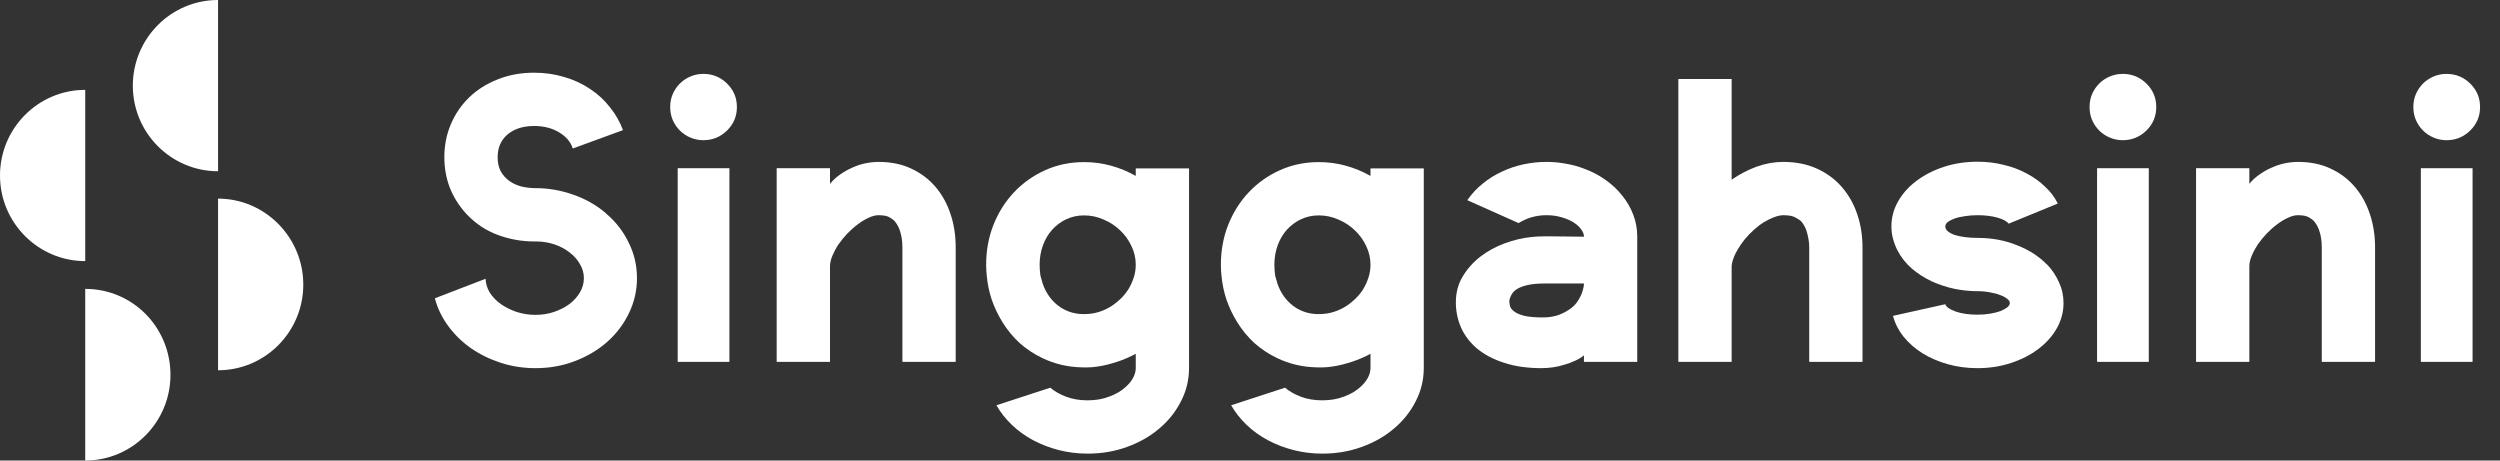 <svg width="76" height="14" viewBox="0 0 76 14" fill="none" xmlns="http://www.w3.org/2000/svg">
<rect x="0" y="0" width="76" height="14" fill="#333333" stroke="none"/>
<path d="M18.47 6.53C18.75 6.778 18.968 7.068 19.124 7.4C19.284 7.728 19.364 8.08 19.364 8.456C19.364 8.832 19.282 9.188 19.118 9.524C18.958 9.856 18.738 10.146 18.458 10.394C18.182 10.638 17.856 10.832 17.48 10.976C17.108 11.12 16.708 11.192 16.28 11.192C15.912 11.192 15.56 11.138 15.224 11.03C14.892 10.922 14.59 10.774 14.318 10.586C14.05 10.398 13.82 10.174 13.628 9.914C13.436 9.654 13.3 9.372 13.22 9.068L14.762 8.474C14.766 8.618 14.808 8.758 14.888 8.894C14.972 9.026 15.084 9.142 15.224 9.242C15.364 9.342 15.524 9.422 15.704 9.482C15.888 9.542 16.08 9.572 16.28 9.572C16.48 9.572 16.668 9.542 16.844 9.482C17.02 9.422 17.176 9.342 17.312 9.242C17.448 9.138 17.554 9.02 17.63 8.888C17.71 8.752 17.75 8.608 17.75 8.456C17.75 8.304 17.71 8.162 17.63 8.03C17.554 7.894 17.45 7.776 17.318 7.676C17.186 7.572 17.032 7.49 16.856 7.43C16.68 7.37 16.492 7.34 16.292 7.34H16.238C15.858 7.34 15.49 7.274 15.134 7.142C14.778 7.01 14.468 6.806 14.204 6.53C14.196 6.518 14.186 6.508 14.174 6.5C14.162 6.488 14.152 6.476 14.144 6.464C13.94 6.236 13.782 5.98 13.67 5.696C13.562 5.408 13.508 5.102 13.508 4.778C13.508 4.422 13.574 4.088 13.706 3.776C13.838 3.464 14.024 3.192 14.264 2.96C14.504 2.728 14.792 2.546 15.128 2.414C15.464 2.278 15.834 2.21 16.238 2.21C16.562 2.21 16.868 2.254 17.156 2.342C17.444 2.426 17.704 2.546 17.936 2.702C18.172 2.858 18.374 3.044 18.542 3.26C18.714 3.472 18.846 3.704 18.938 3.956L17.414 4.514C17.346 4.31 17.206 4.146 16.994 4.022C16.782 3.894 16.53 3.83 16.238 3.83C15.902 3.83 15.632 3.916 15.428 4.088C15.228 4.26 15.128 4.49 15.128 4.778C15.128 4.946 15.16 5.09 15.224 5.21C15.292 5.33 15.38 5.428 15.488 5.504C15.596 5.58 15.72 5.636 15.86 5.672C16 5.704 16.144 5.72 16.292 5.72C16.668 5.72 17.04 5.784 17.408 5.912C17.776 6.036 18.106 6.22 18.398 6.464C18.41 6.476 18.422 6.488 18.434 6.5C18.446 6.508 18.458 6.518 18.47 6.53Z" fill="white"/>
<path d="M21.382 4.262C21.246 4.262 21.116 4.236 20.992 4.184C20.868 4.132 20.76 4.06 20.668 3.968C20.576 3.876 20.504 3.77 20.452 3.65C20.4 3.53 20.374 3.398 20.374 3.254C20.374 3.11 20.4 2.978 20.452 2.858C20.504 2.738 20.576 2.632 20.668 2.54C20.76 2.448 20.868 2.376 20.992 2.324C21.116 2.272 21.246 2.246 21.382 2.246C21.662 2.246 21.902 2.344 22.102 2.54C22.302 2.736 22.402 2.974 22.402 3.254C22.402 3.534 22.302 3.772 22.102 3.968C21.902 4.164 21.662 4.262 21.382 4.262ZM20.602 11V5.114H22.174V11H20.602Z" fill="white"/>
<path d="M26.707 4.922C27.084 4.922 27.416 4.99 27.703 5.126C27.995 5.262 28.241 5.448 28.442 5.684C28.642 5.92 28.794 6.196 28.898 6.512C29.002 6.824 29.053 7.16 29.053 7.52V11H27.433V7.52C27.433 7.352 27.413 7.2 27.373 7.064C27.334 6.928 27.277 6.818 27.206 6.734C27.169 6.69 27.116 6.648 27.044 6.608C26.971 6.564 26.86 6.542 26.707 6.542C26.616 6.542 26.515 6.568 26.407 6.62C26.299 6.668 26.189 6.734 26.078 6.818C25.97 6.898 25.863 6.992 25.759 7.1C25.66 7.204 25.57 7.314 25.489 7.43C25.413 7.546 25.352 7.662 25.303 7.778C25.256 7.89 25.232 7.996 25.232 8.096V11H23.611V5.114H25.232V5.588C25.32 5.48 25.422 5.386 25.538 5.306C25.657 5.222 25.782 5.152 25.91 5.096C26.041 5.036 26.175 4.992 26.311 4.964C26.451 4.936 26.584 4.922 26.707 4.922Z" fill="white"/>
<path d="M32.955 6.548C32.763 6.548 32.585 6.586 32.421 6.662C32.257 6.738 32.113 6.844 31.989 6.98C31.869 7.112 31.775 7.27 31.707 7.454C31.639 7.638 31.605 7.836 31.605 8.048C31.605 8.104 31.607 8.16 31.611 8.216C31.615 8.268 31.621 8.322 31.629 8.378C31.649 8.458 31.671 8.536 31.695 8.612C31.719 8.688 31.749 8.76 31.785 8.828C31.897 9.044 32.049 9.216 32.241 9.344C32.437 9.472 32.657 9.54 32.901 9.548H32.955C33.039 9.548 33.123 9.542 33.207 9.53C33.491 9.482 33.745 9.362 33.969 9.17C34.097 9.066 34.205 8.946 34.293 8.81C34.365 8.694 34.421 8.574 34.461 8.45C34.505 8.322 34.527 8.188 34.527 8.048C34.527 7.848 34.483 7.658 34.395 7.478C34.311 7.298 34.197 7.14 34.053 7.004C33.909 6.864 33.741 6.754 33.549 6.674C33.361 6.59 33.163 6.548 32.955 6.548ZM36.147 5.12V11.186C36.147 11.546 36.065 11.884 35.901 12.2C35.741 12.516 35.521 12.792 35.241 13.028C34.965 13.264 34.639 13.45 34.263 13.586C33.891 13.722 33.491 13.79 33.063 13.79C32.759 13.79 32.467 13.754 32.187 13.682C31.907 13.61 31.647 13.51 31.407 13.382C31.167 13.254 30.951 13.098 30.759 12.914C30.571 12.734 30.415 12.536 30.291 12.32L31.929 11.786C32.061 11.898 32.223 11.99 32.415 12.062C32.607 12.134 32.823 12.17 33.063 12.17C33.307 12.17 33.527 12.132 33.723 12.056C33.919 11.984 34.081 11.89 34.209 11.774C34.409 11.598 34.515 11.41 34.527 11.21V10.754C34.507 10.766 34.485 10.778 34.461 10.79C34.441 10.798 34.421 10.808 34.401 10.82C34.213 10.912 34.019 10.986 33.819 11.042C33.623 11.102 33.419 11.142 33.207 11.162C33.163 11.166 33.121 11.168 33.081 11.168C33.041 11.168 32.999 11.168 32.955 11.168H32.901C32.681 11.164 32.469 11.138 32.265 11.09C32.065 11.042 31.873 10.974 31.689 10.886C31.437 10.766 31.207 10.614 30.999 10.43C30.795 10.242 30.619 10.028 30.471 9.788C30.343 9.58 30.237 9.358 30.153 9.122C30.073 8.886 30.021 8.638 29.997 8.378C29.985 8.27 29.979 8.16 29.979 8.048C29.979 7.616 30.053 7.212 30.201 6.836C30.353 6.456 30.561 6.126 30.825 5.846C31.093 5.562 31.409 5.338 31.773 5.174C32.137 5.01 32.531 4.928 32.955 4.928C33.239 4.928 33.511 4.964 33.771 5.036C34.035 5.108 34.287 5.212 34.527 5.348V5.12H36.147Z" fill="white"/>
<path d="M40.091 6.548C39.899 6.548 39.721 6.586 39.557 6.662C39.393 6.738 39.249 6.844 39.125 6.98C39.005 7.112 38.911 7.27 38.843 7.454C38.775 7.638 38.741 7.836 38.741 8.048C38.741 8.104 38.743 8.16 38.747 8.216C38.751 8.268 38.757 8.322 38.765 8.378C38.785 8.458 38.807 8.536 38.831 8.612C38.855 8.688 38.885 8.76 38.921 8.828C39.033 9.044 39.185 9.216 39.377 9.344C39.573 9.472 39.793 9.54 40.037 9.548H40.091C40.175 9.548 40.259 9.542 40.343 9.53C40.627 9.482 40.881 9.362 41.105 9.17C41.233 9.066 41.341 8.946 41.429 8.81C41.501 8.694 41.557 8.574 41.597 8.45C41.641 8.322 41.663 8.188 41.663 8.048C41.663 7.848 41.619 7.658 41.531 7.478C41.447 7.298 41.333 7.14 41.189 7.004C41.045 6.864 40.877 6.754 40.685 6.674C40.497 6.59 40.299 6.548 40.091 6.548ZM43.283 5.12V11.186C43.283 11.546 43.201 11.884 43.037 12.2C42.877 12.516 42.657 12.792 42.377 13.028C42.101 13.264 41.775 13.45 41.399 13.586C41.027 13.722 40.627 13.79 40.199 13.79C39.895 13.79 39.603 13.754 39.323 13.682C39.043 13.61 38.783 13.51 38.543 13.382C38.303 13.254 38.087 13.098 37.895 12.914C37.707 12.734 37.551 12.536 37.427 12.32L39.065 11.786C39.197 11.898 39.359 11.99 39.551 12.062C39.743 12.134 39.959 12.17 40.199 12.17C40.443 12.17 40.663 12.132 40.859 12.056C41.055 11.984 41.217 11.89 41.345 11.774C41.545 11.598 41.651 11.41 41.663 11.21V10.754C41.643 10.766 41.621 10.778 41.597 10.79C41.577 10.798 41.557 10.808 41.537 10.82C41.349 10.912 41.155 10.986 40.955 11.042C40.759 11.102 40.555 11.142 40.343 11.162C40.299 11.166 40.257 11.168 40.217 11.168C40.177 11.168 40.135 11.168 40.091 11.168H40.037C39.817 11.164 39.605 11.138 39.401 11.09C39.201 11.042 39.009 10.974 38.825 10.886C38.573 10.766 38.343 10.614 38.135 10.43C37.931 10.242 37.755 10.028 37.607 9.788C37.479 9.58 37.373 9.358 37.289 9.122C37.209 8.886 37.157 8.638 37.133 8.378C37.121 8.27 37.115 8.16 37.115 8.048C37.115 7.616 37.189 7.212 37.337 6.836C37.489 6.456 37.697 6.126 37.961 5.846C38.229 5.562 38.545 5.338 38.909 5.174C39.273 5.01 39.667 4.928 40.091 4.928C40.375 4.928 40.647 4.964 40.907 5.036C41.171 5.108 41.423 5.212 41.663 5.348V5.12H43.283Z" fill="white"/>
<path d="M48.152 11V10.802C48.076 10.866 47.984 10.922 47.876 10.97C47.772 11.018 47.662 11.058 47.546 11.09C47.434 11.126 47.318 11.152 47.198 11.168C47.082 11.184 46.97 11.192 46.862 11.192C46.434 11.192 46.056 11.138 45.728 11.03C45.404 10.926 45.132 10.784 44.912 10.604C44.696 10.424 44.532 10.212 44.42 9.968C44.312 9.724 44.258 9.464 44.258 9.188C44.258 8.896 44.328 8.634 44.468 8.402C44.608 8.17 44.786 7.97 45.002 7.802C45.222 7.634 45.466 7.5 45.734 7.4C46.006 7.3 46.272 7.236 46.532 7.208C46.604 7.2 46.676 7.194 46.748 7.19C46.82 7.186 46.894 7.184 46.97 7.184H47.066C47.27 7.184 47.462 7.186 47.642 7.19C47.826 7.19 47.996 7.192 48.152 7.196V7.184C48.152 7.12 48.124 7.05 48.068 6.974C48.016 6.898 47.94 6.828 47.84 6.764C47.74 6.7 47.62 6.648 47.48 6.608C47.34 6.564 47.184 6.542 47.012 6.542C46.86 6.542 46.712 6.562 46.568 6.602C46.428 6.642 46.294 6.702 46.166 6.782L44.606 6.086C44.738 5.894 44.894 5.726 45.074 5.582C45.254 5.434 45.45 5.312 45.662 5.216C45.874 5.116 46.094 5.042 46.322 4.994C46.554 4.946 46.784 4.922 47.012 4.922C47.216 4.922 47.412 4.94 47.6 4.976C47.792 5.008 47.976 5.058 48.152 5.126C48.392 5.214 48.61 5.328 48.806 5.468C49.006 5.608 49.176 5.768 49.316 5.948C49.46 6.124 49.572 6.318 49.652 6.53C49.732 6.738 49.772 6.956 49.772 7.184V11H48.152ZM46.916 9.65C47.084 9.65 47.242 9.624 47.39 9.572C47.538 9.516 47.67 9.442 47.786 9.35C47.842 9.306 47.892 9.254 47.936 9.194C47.98 9.13 48.018 9.066 48.05 9.002C48.082 8.934 48.106 8.868 48.122 8.804C48.142 8.736 48.152 8.676 48.152 8.624V8.618H46.97C46.75 8.618 46.572 8.634 46.436 8.666C46.3 8.698 46.194 8.738 46.118 8.786C46.042 8.834 45.988 8.888 45.956 8.948C45.924 9.004 45.902 9.056 45.89 9.104C45.89 9.116 45.888 9.128 45.884 9.14C45.884 9.148 45.884 9.156 45.884 9.164C45.884 9.216 45.894 9.272 45.914 9.332C45.938 9.388 45.986 9.44 46.058 9.488C46.13 9.536 46.234 9.576 46.37 9.608C46.506 9.636 46.688 9.65 46.916 9.65Z" fill="white"/>
<path d="M54.208 4.922C54.592 4.922 54.934 4.99 55.234 5.126C55.534 5.262 55.786 5.448 55.99 5.684C56.194 5.916 56.35 6.19 56.458 6.506C56.566 6.822 56.62 7.16 56.62 7.52V11H55V7.52C55 7.392 54.982 7.258 54.946 7.118C54.914 6.974 54.856 6.85 54.772 6.746C54.732 6.702 54.67 6.658 54.586 6.614C54.506 6.566 54.38 6.542 54.208 6.542C54.092 6.542 53.942 6.588 53.758 6.68C53.574 6.768 53.386 6.91 53.194 7.106C53.182 7.11 53.174 7.118 53.17 7.13C53.074 7.23 52.992 7.33 52.924 7.43C52.86 7.526 52.806 7.616 52.762 7.7C52.722 7.784 52.692 7.86 52.672 7.928C52.652 7.996 52.642 8.052 52.642 8.096V11H51.022V2.402H52.642V5.462C52.886 5.294 53.14 5.162 53.404 5.066C53.672 4.97 53.94 4.922 54.208 4.922Z" fill="white"/>
<path d="M62.731 9.212C62.731 9.484 62.663 9.74 62.527 9.98C62.391 10.22 62.203 10.43 61.963 10.61C61.727 10.79 61.449 10.932 61.129 11.036C60.813 11.14 60.475 11.192 60.115 11.192C59.799 11.192 59.499 11.152 59.215 11.072C58.931 10.992 58.675 10.882 58.447 10.742C58.219 10.598 58.027 10.43 57.871 10.238C57.715 10.042 57.607 9.83 57.547 9.602L59.137 9.248C59.165 9.332 59.269 9.406 59.449 9.47C59.633 9.534 59.855 9.566 60.115 9.566C60.251 9.566 60.379 9.556 60.499 9.536C60.619 9.516 60.723 9.49 60.811 9.458C60.899 9.422 60.969 9.384 61.021 9.344C61.073 9.3 61.099 9.256 61.099 9.212C61.099 9.168 61.073 9.126 61.021 9.086C60.969 9.042 60.899 9.004 60.811 8.972C60.723 8.936 60.619 8.908 60.499 8.888C60.379 8.864 60.251 8.852 60.115 8.852C59.887 8.852 59.653 8.828 59.413 8.78C59.173 8.728 58.943 8.652 58.723 8.552C58.503 8.448 58.301 8.318 58.117 8.162C57.937 8.006 57.791 7.82 57.679 7.604C57.623 7.492 57.579 7.376 57.547 7.256C57.515 7.136 57.499 7.012 57.499 6.884C57.499 6.612 57.567 6.358 57.703 6.122C57.839 5.882 58.025 5.674 58.261 5.498C58.501 5.318 58.779 5.176 59.095 5.072C59.415 4.968 59.755 4.916 60.115 4.916C60.395 4.916 60.661 4.948 60.913 5.012C61.169 5.072 61.403 5.16 61.615 5.276C61.827 5.388 62.013 5.522 62.173 5.678C62.337 5.83 62.465 6 62.557 6.188L61.063 6.8C61.007 6.724 60.891 6.662 60.715 6.614C60.543 6.566 60.343 6.542 60.115 6.542C59.979 6.542 59.851 6.552 59.731 6.572C59.611 6.588 59.507 6.612 59.419 6.644C59.331 6.676 59.261 6.712 59.209 6.752C59.161 6.792 59.137 6.836 59.137 6.884C59.137 6.936 59.161 6.984 59.209 7.028C59.261 7.072 59.331 7.11 59.419 7.142C59.507 7.17 59.611 7.192 59.731 7.208C59.851 7.224 59.979 7.232 60.115 7.232C60.551 7.232 60.951 7.306 61.315 7.454C61.683 7.598 61.987 7.794 62.227 8.042H62.233C62.385 8.202 62.505 8.382 62.593 8.582C62.685 8.778 62.731 8.988 62.731 9.212Z" fill="white"/>
<path d="M64.531 4.262C64.394 4.262 64.264 4.236 64.141 4.184C64.016 4.132 63.908 4.06 63.816 3.968C63.724 3.876 63.653 3.77 63.6 3.65C63.548 3.53 63.523 3.398 63.523 3.254C63.523 3.11 63.548 2.978 63.6 2.858C63.653 2.738 63.724 2.632 63.816 2.54C63.908 2.448 64.016 2.376 64.141 2.324C64.264 2.272 64.394 2.246 64.531 2.246C64.811 2.246 65.05 2.344 65.251 2.54C65.451 2.736 65.55 2.974 65.55 3.254C65.55 3.534 65.451 3.772 65.251 3.968C65.05 4.164 64.811 4.262 64.531 4.262ZM63.751 11V5.114H65.323V11H63.751Z" fill="white"/>
<path d="M69.856 4.922C70.232 4.922 70.564 4.99 70.852 5.126C71.144 5.262 71.39 5.448 71.59 5.684C71.79 5.92 71.942 6.196 72.046 6.512C72.15 6.824 72.202 7.16 72.202 7.52V11H70.582V7.52C70.582 7.352 70.562 7.2 70.522 7.064C70.482 6.928 70.426 6.818 70.354 6.734C70.318 6.69 70.264 6.648 70.192 6.608C70.12 6.564 70.008 6.542 69.856 6.542C69.764 6.542 69.664 6.568 69.556 6.62C69.448 6.668 69.338 6.734 69.226 6.818C69.118 6.898 69.012 6.992 68.908 7.1C68.808 7.204 68.718 7.314 68.638 7.43C68.562 7.546 68.5 7.662 68.452 7.778C68.404 7.89 68.38 7.996 68.38 8.096V11H66.76V5.114H68.38V5.588C68.468 5.48 68.57 5.386 68.686 5.306C68.806 5.222 68.93 5.152 69.058 5.096C69.19 5.036 69.324 4.992 69.46 4.964C69.6 4.936 69.732 4.922 69.856 4.922Z" fill="white"/>
<path d="M74.374 4.262C74.238 4.262 74.108 4.236 73.984 4.184C73.86 4.132 73.752 4.06 73.66 3.968C73.568 3.876 73.496 3.77 73.444 3.65C73.392 3.53 73.366 3.398 73.366 3.254C73.366 3.11 73.392 2.978 73.444 2.858C73.496 2.738 73.568 2.632 73.66 2.54C73.752 2.448 73.86 2.376 73.984 2.324C74.108 2.272 74.238 2.246 74.374 2.246C74.654 2.246 74.894 2.344 75.094 2.54C75.294 2.736 75.394 2.974 75.394 3.254C75.394 3.534 75.294 3.772 75.094 3.968C74.894 4.164 74.654 4.262 74.374 4.262ZM73.594 11V5.114H75.166V11H73.594Z" fill="white"/>
<path d="M6.629 0C5.194 0 4.038 1.173 4.038 2.603C4.038 4.045 5.205 5.206 6.629 5.206V0Z" fill="white"/>
<path d="M6.629 6.038V11.256C8.065 11.256 9.22 10.084 9.22 8.653C9.22 7.211 8.053 6.038 6.629 6.038Z" fill="white"/>
<path d="M2.591 2.732C1.155 2.732 0 3.905 0 5.335C0 6.777 1.167 7.938 2.591 7.938V2.732Z" fill="white"/>
<path d="M2.591 8.782V14C4.027 14 5.182 12.827 5.182 11.397C5.182 9.943 4.027 8.782 2.591 8.782Z" fill="white"/>
</svg>
